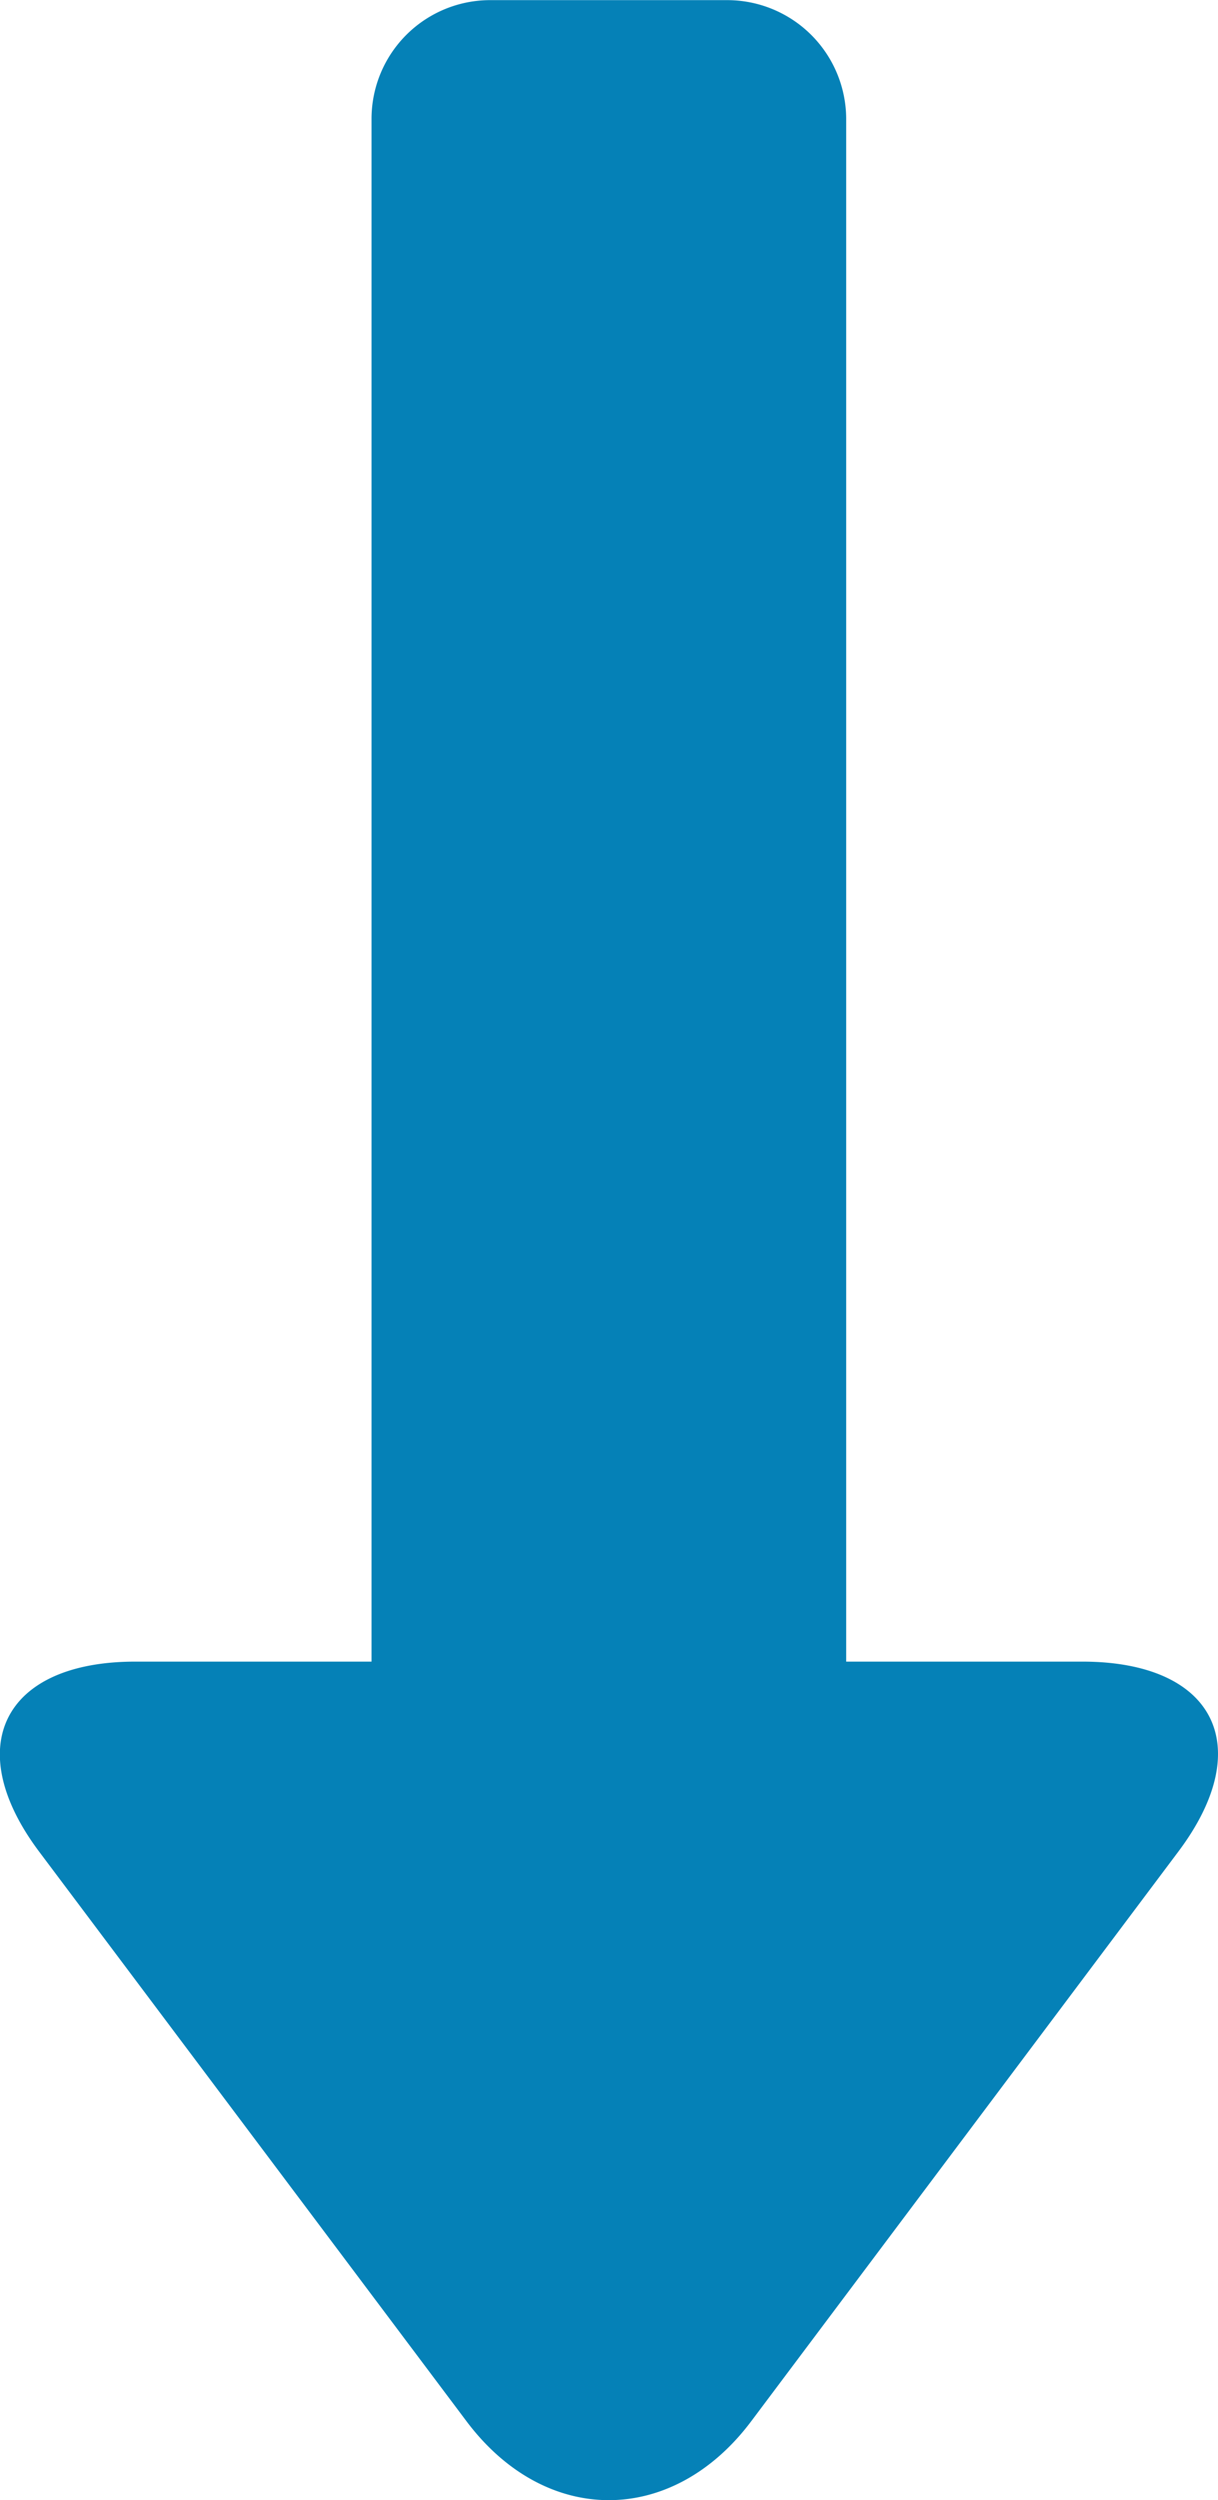 <svg id="图层_1" data-name="图层 1" xmlns="http://www.w3.org/2000/svg" xmlns:xlink="http://www.w3.org/1999/xlink"
    viewBox="0 0 350.38 719.03">
    <defs>
        <style>
            .cls-1 {
                fill: none;
            }


            .cls-2 {
                clip-path: url(#clip-path);
            }


            .cls-3 {
                fill: #0581B7;
            }
        </style>
        <clipPath id="clip-path" transform="translate(-784.5 -180.96)">
            <rect class="cls-1" x="784" y="180" width="350.88" height="720.96" />
        </clipPath>
    </defs>
    <g class="cls-2">
        <path class="cls-3"
            d="M1027.92,658.83V215.09A34.24,34.24,0,0,0,993.44,181H925.86a34.14,34.14,0,0,0-34.48,34.13V658.83h-68c-37.78,0-50.24,24.44-27.65,54.61L918.69,877.28c22.8,30.38,59.29,30.17,81.92,0l122.88-163.84c22.8-30.38,10.24-54.61-27.61-54.61Zm0,0"
            transform="translate(-784.5 -180.96)" />
    </g>
</svg>